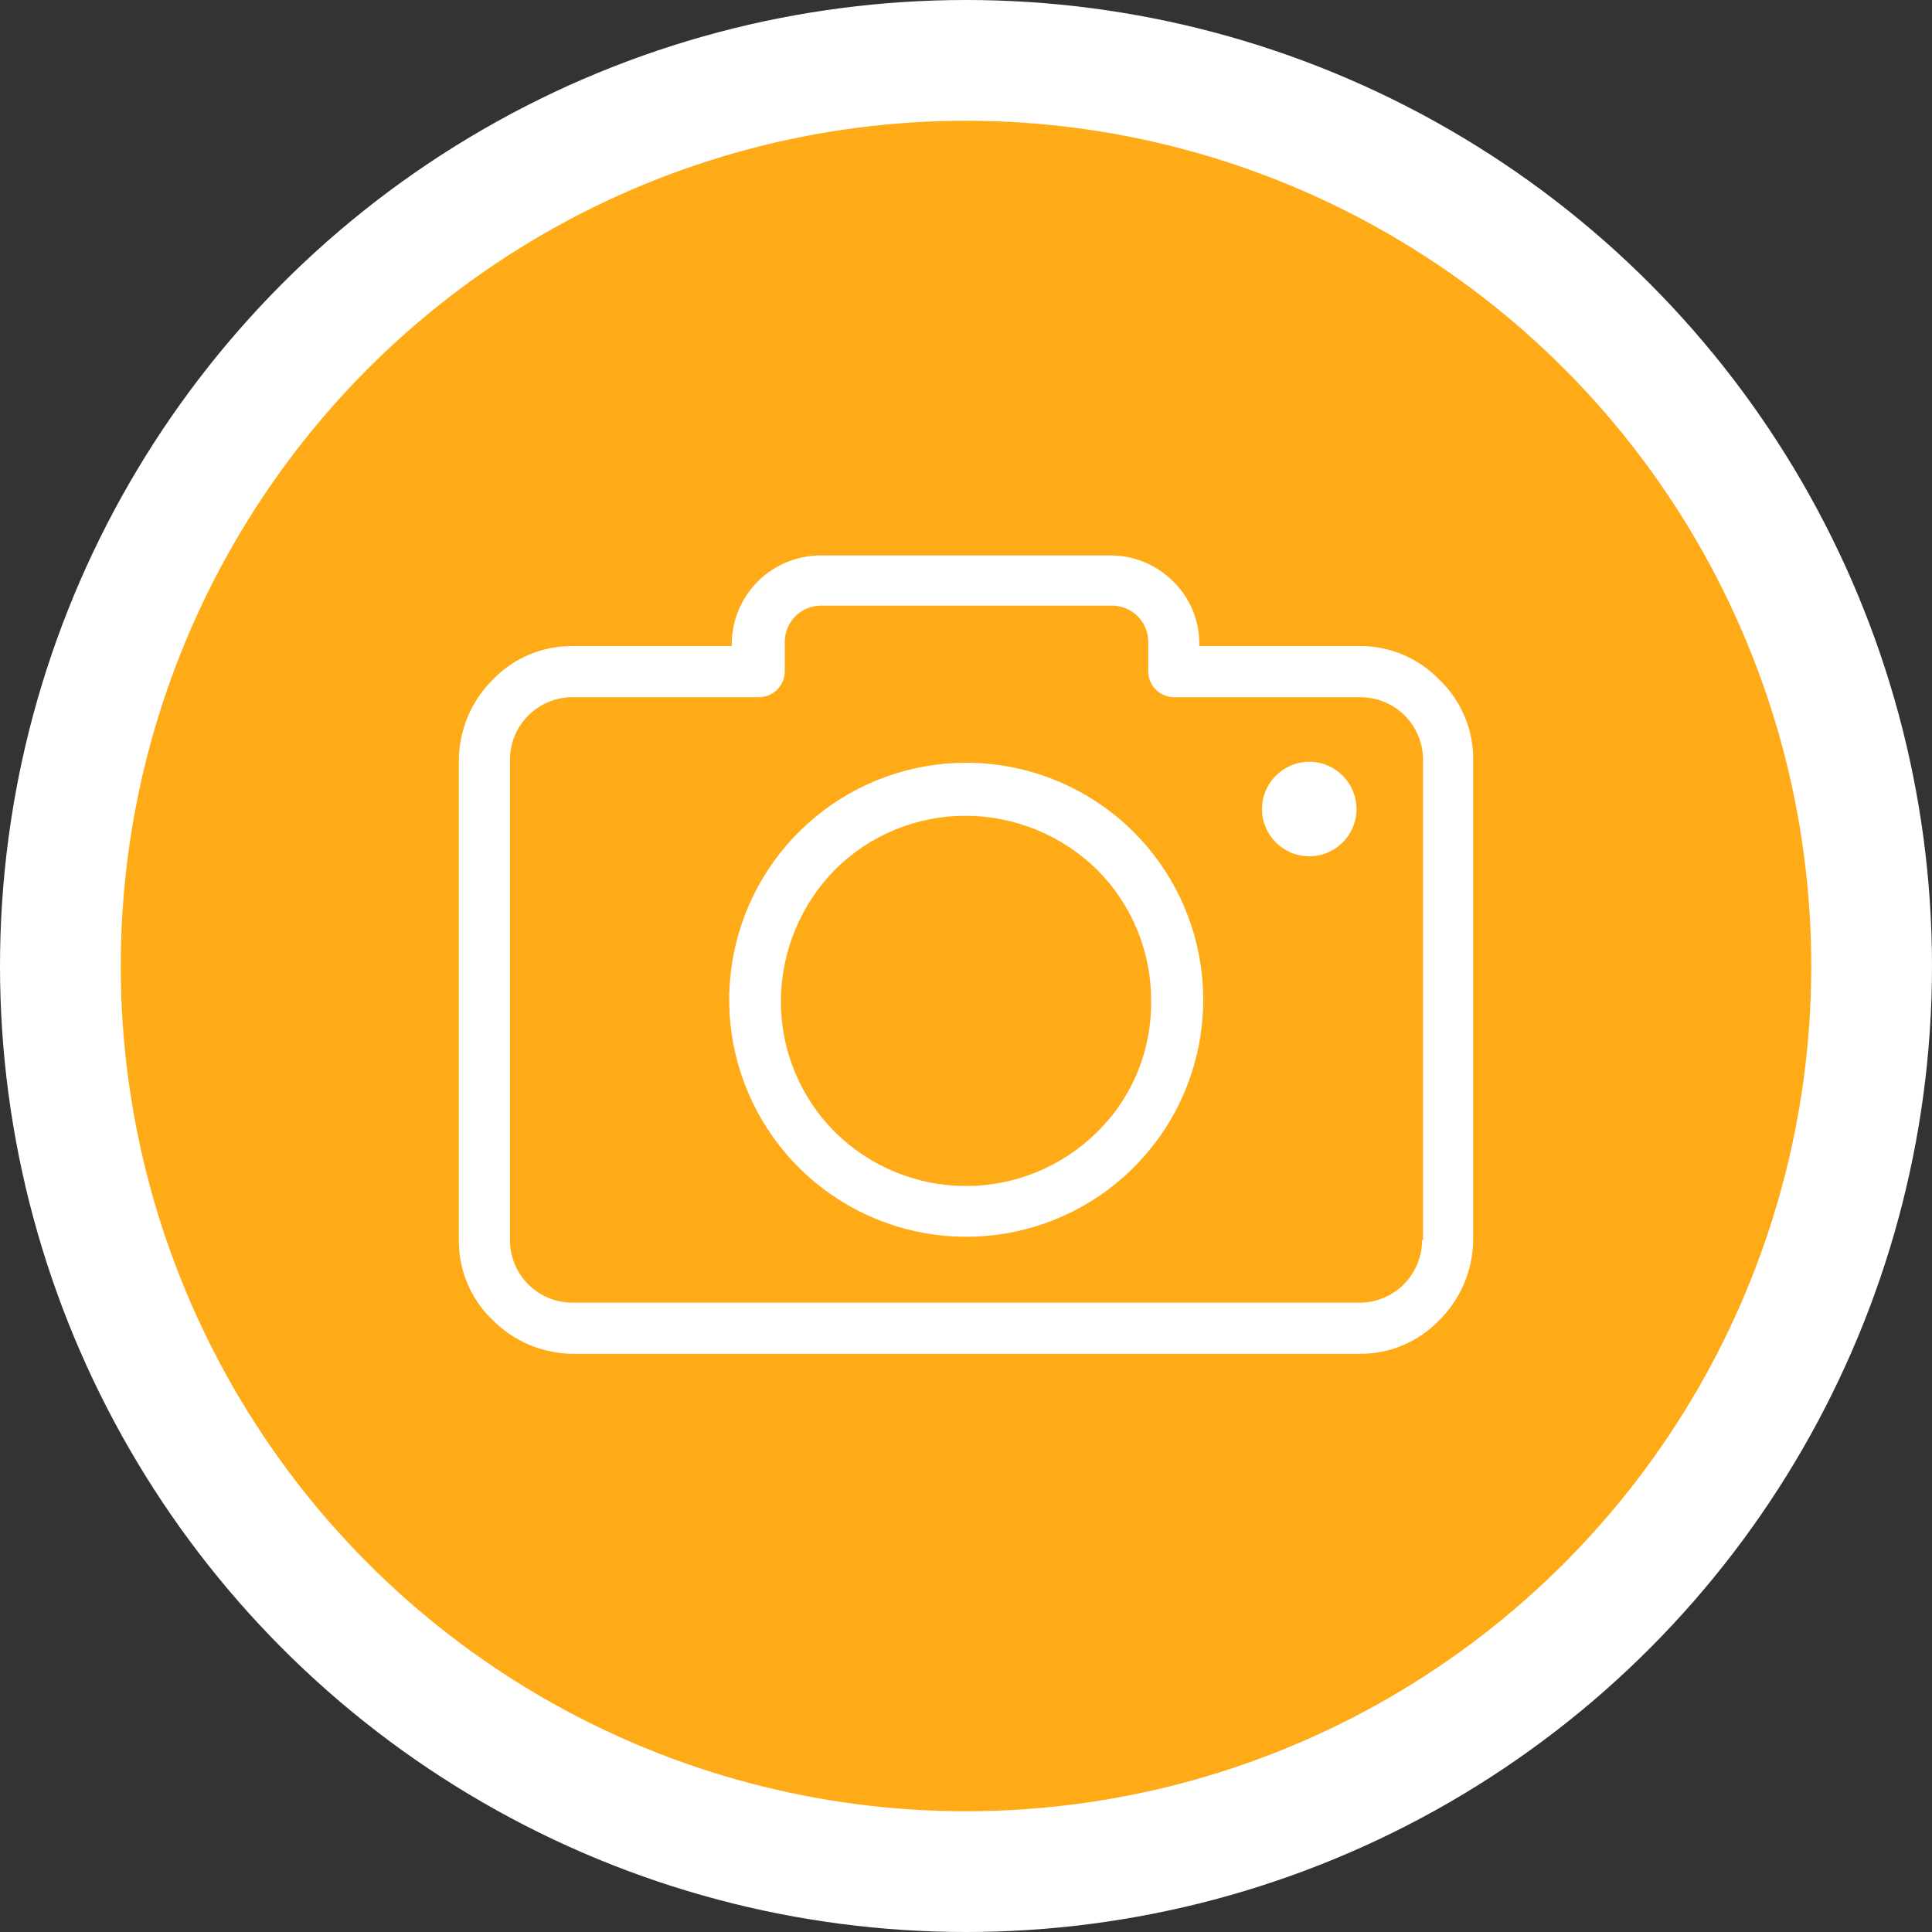 <svg width="80" height="80" viewBox="0 0 80 80" fill="none" xmlns="http://www.w3.org/2000/svg">
<rect x="0" y="0" width="80" height="80" fill="#333333" stroke="none"/>
<circle cx="40" cy="40" r="40" fill="white"/>
<circle cx="40" cy="40" r="35" fill="#FFAA17"/>
<path d="M59.603 28.15C59.176 27.703 58.661 27.348 58.091 27.107C57.521 26.867 56.907 26.746 56.288 26.753H49.659V26.673C49.664 26.19 49.571 25.711 49.385 25.265C49.2 24.82 48.927 24.416 48.581 24.078C48.242 23.736 47.838 23.465 47.393 23.28C46.948 23.095 46.471 23 45.989 23H34.013C33.527 22.996 33.046 23.088 32.596 23.27C32.147 23.453 31.737 23.723 31.392 24.064C31.047 24.405 30.773 24.812 30.586 25.259C30.398 25.707 30.302 26.188 30.3 26.673V26.753H23.711C23.093 26.746 22.479 26.867 21.909 27.107C21.339 27.348 20.824 27.703 20.397 28.15C19.515 29.029 19.013 30.219 19 31.464V51.346C18.994 51.965 19.114 52.578 19.355 53.148C19.595 53.719 19.95 54.233 20.398 54.66C21.276 55.543 22.467 56.045 23.712 56.058H56.289C56.908 56.065 57.522 55.944 58.092 55.703C58.662 55.463 59.176 55.108 59.604 54.66C60.486 53.782 60.988 52.591 61.001 51.346V31.464C61.008 30.845 60.887 30.232 60.646 29.662C60.406 29.092 60.05 28.577 59.603 28.15ZM58.925 51.346H58.885C58.885 51.687 58.819 52.025 58.689 52.34C58.558 52.655 58.367 52.941 58.126 53.183C57.885 53.424 57.599 53.615 57.284 53.745C56.968 53.875 56.631 53.942 56.29 53.941H23.711C23.37 53.942 23.032 53.875 22.717 53.745C22.402 53.615 22.116 53.424 21.875 53.183C21.634 52.941 21.442 52.655 21.312 52.34C21.182 52.025 21.116 51.687 21.116 51.346V31.464C21.116 31.123 21.182 30.785 21.312 30.47C21.442 30.155 21.634 29.869 21.875 29.627C22.116 29.386 22.402 29.195 22.717 29.065C23.032 28.935 23.37 28.868 23.711 28.869H31.419C31.56 28.869 31.701 28.842 31.832 28.788C31.963 28.734 32.082 28.655 32.182 28.555C32.282 28.454 32.362 28.335 32.416 28.204C32.47 28.073 32.497 27.933 32.496 27.791V26.633C32.489 26.427 32.524 26.221 32.6 26.029C32.675 25.837 32.789 25.663 32.935 25.517C33.081 25.37 33.256 25.256 33.448 25.181C33.64 25.105 33.845 25.07 34.052 25.077H45.989C46.196 25.07 46.401 25.105 46.594 25.18C46.786 25.256 46.961 25.37 47.107 25.516C47.253 25.662 47.367 25.837 47.443 26.029C47.519 26.222 47.554 26.427 47.546 26.634V27.792C47.545 27.934 47.573 28.074 47.627 28.205C47.681 28.336 47.76 28.455 47.86 28.555C47.961 28.656 48.08 28.735 48.211 28.789C48.342 28.843 48.482 28.87 48.624 28.87H56.33C56.67 28.869 57.008 28.936 57.323 29.066C57.639 29.196 57.925 29.387 58.166 29.628C58.407 29.869 58.598 30.156 58.728 30.471C58.859 30.786 58.925 31.124 58.925 31.465V51.346Z" fill="white"/>
<path d="M40.001 31.584C37.73 31.586 35.531 32.375 33.777 33.817C32.023 35.258 30.823 37.264 30.382 39.491C29.941 41.718 30.285 44.029 31.357 46.031C32.428 48.032 34.161 49.6 36.259 50.468C38.357 51.335 40.691 51.449 42.863 50.788C45.035 50.128 46.912 48.736 48.172 46.847C49.433 44.959 50 42.692 49.776 40.433C49.553 38.173 48.553 36.061 46.947 34.456C45.103 32.617 42.605 31.584 40.001 31.584ZM45.43 46.875C43.986 48.307 42.034 49.11 40.001 49.11C37.967 49.11 36.015 48.307 34.571 46.875C33.858 46.162 33.294 45.315 32.91 44.383C32.526 43.452 32.331 42.453 32.335 41.445C32.345 39.413 33.147 37.465 34.571 36.015C35.283 35.303 36.13 34.738 37.062 34.355C37.994 33.971 38.993 33.775 40.001 33.78C42.032 33.789 43.98 34.592 45.43 36.015C46.143 36.728 46.707 37.575 47.091 38.507C47.475 39.438 47.67 40.437 47.666 41.445C47.679 42.454 47.488 43.456 47.104 44.389C46.72 45.322 46.15 46.168 45.43 46.875Z" fill="white"/>
<path d="M54.214 35.457C55.294 35.457 56.17 34.581 56.17 33.5C56.17 32.42 55.294 31.544 54.214 31.544C53.133 31.544 52.257 32.42 52.257 33.5C52.257 34.581 53.133 35.457 54.214 35.457Z" fill="white"/>
</svg>
